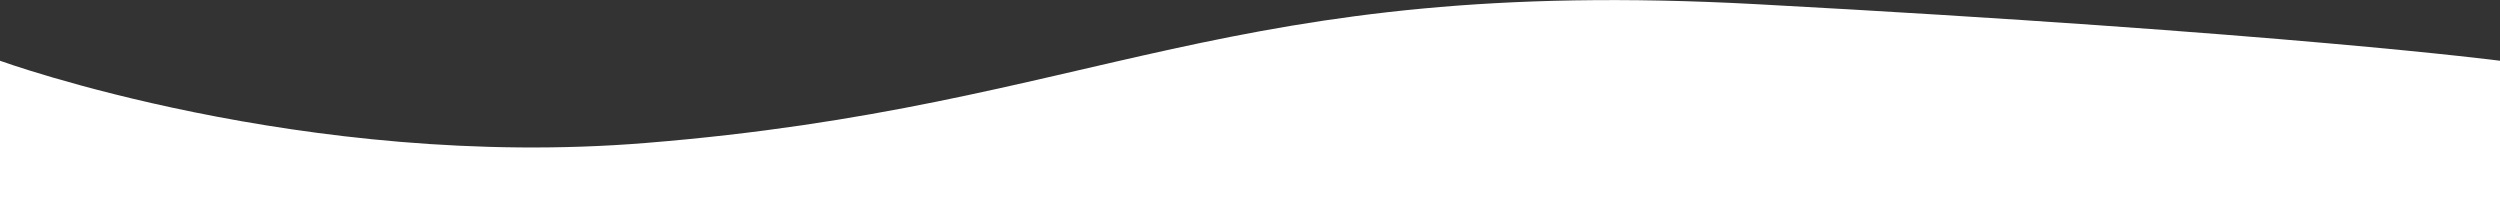 <?xml version="1.0" encoding="UTF-8"?> <svg xmlns="http://www.w3.org/2000/svg" id="Слой_1" data-name="Слой 1" viewBox="0 0 600 50"><rect x="0" y="0" width="600" height="50" fill="#333333" stroke="none"/> <defs> <style>.cls-1{fill:#fff;}</style> </defs> <path class="cls-1" d="M0,14.58S72.79,41,155,34.31C264,25.49,294-5.89,421.49,1S600,14.58,600,14.58V50H0Z"></path> </svg> 